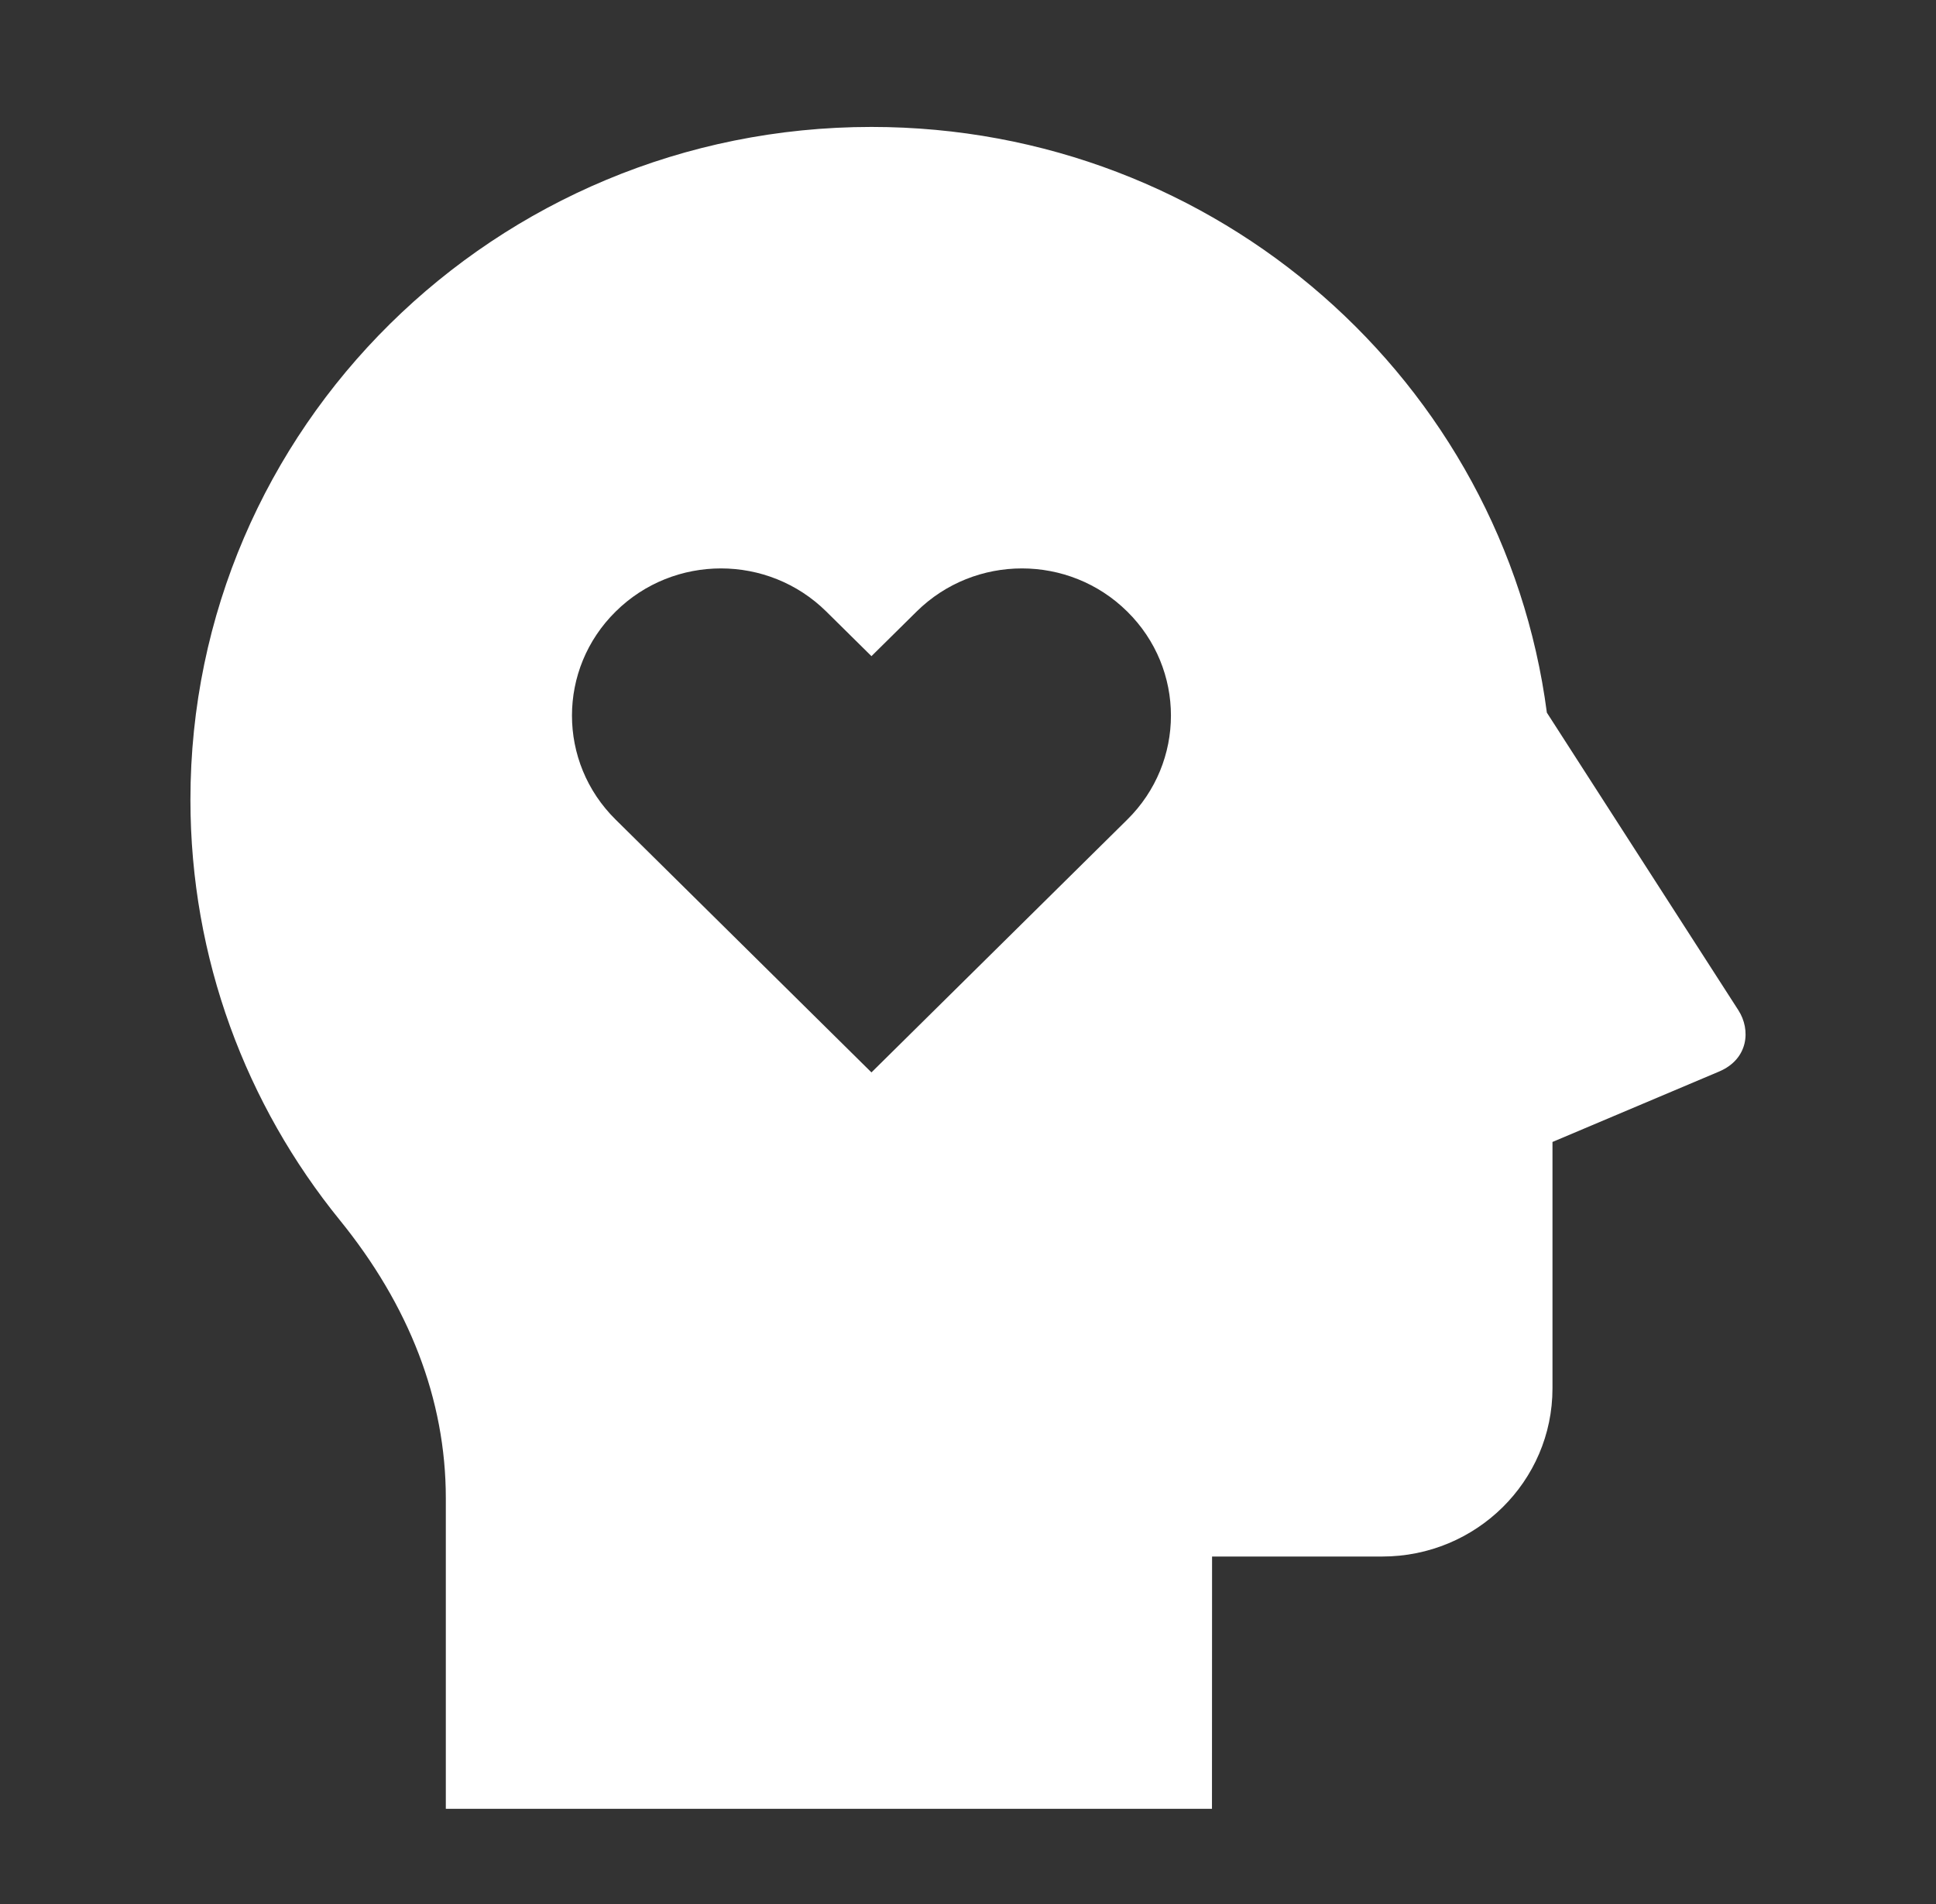 <svg width="61" height="60" viewBox="0 0 61 60" fill="none" xmlns="http://www.w3.org/2000/svg">
<rect x="0" y="0" width="61" height="60" fill="#333333" stroke="none"/>
<path d="M27.458 4C38.369 4 47.376 12.045 48.739 22.457L54.774 31.836C55.171 32.453 55.09 33.373 54.17 33.765L48.916 35.986V43.75C48.916 46.678 46.515 49.05 43.551 49.05H38.19L38.187 57H14.047V47.211C14.047 44.084 12.877 41.124 10.71 38.453C7.762 34.822 6 30.214 6 25.2C6 13.492 15.608 4 27.458 4ZM26.036 19.272C24.202 17.459 21.23 17.459 19.398 19.272C17.563 21.082 17.563 24.018 19.398 25.828L27.458 33.794L35.518 25.828C37.353 24.018 37.353 21.082 35.518 19.272C33.686 17.459 30.714 17.459 28.88 19.272L27.458 20.677L26.036 19.272Z" fill="white"/>
</svg>
